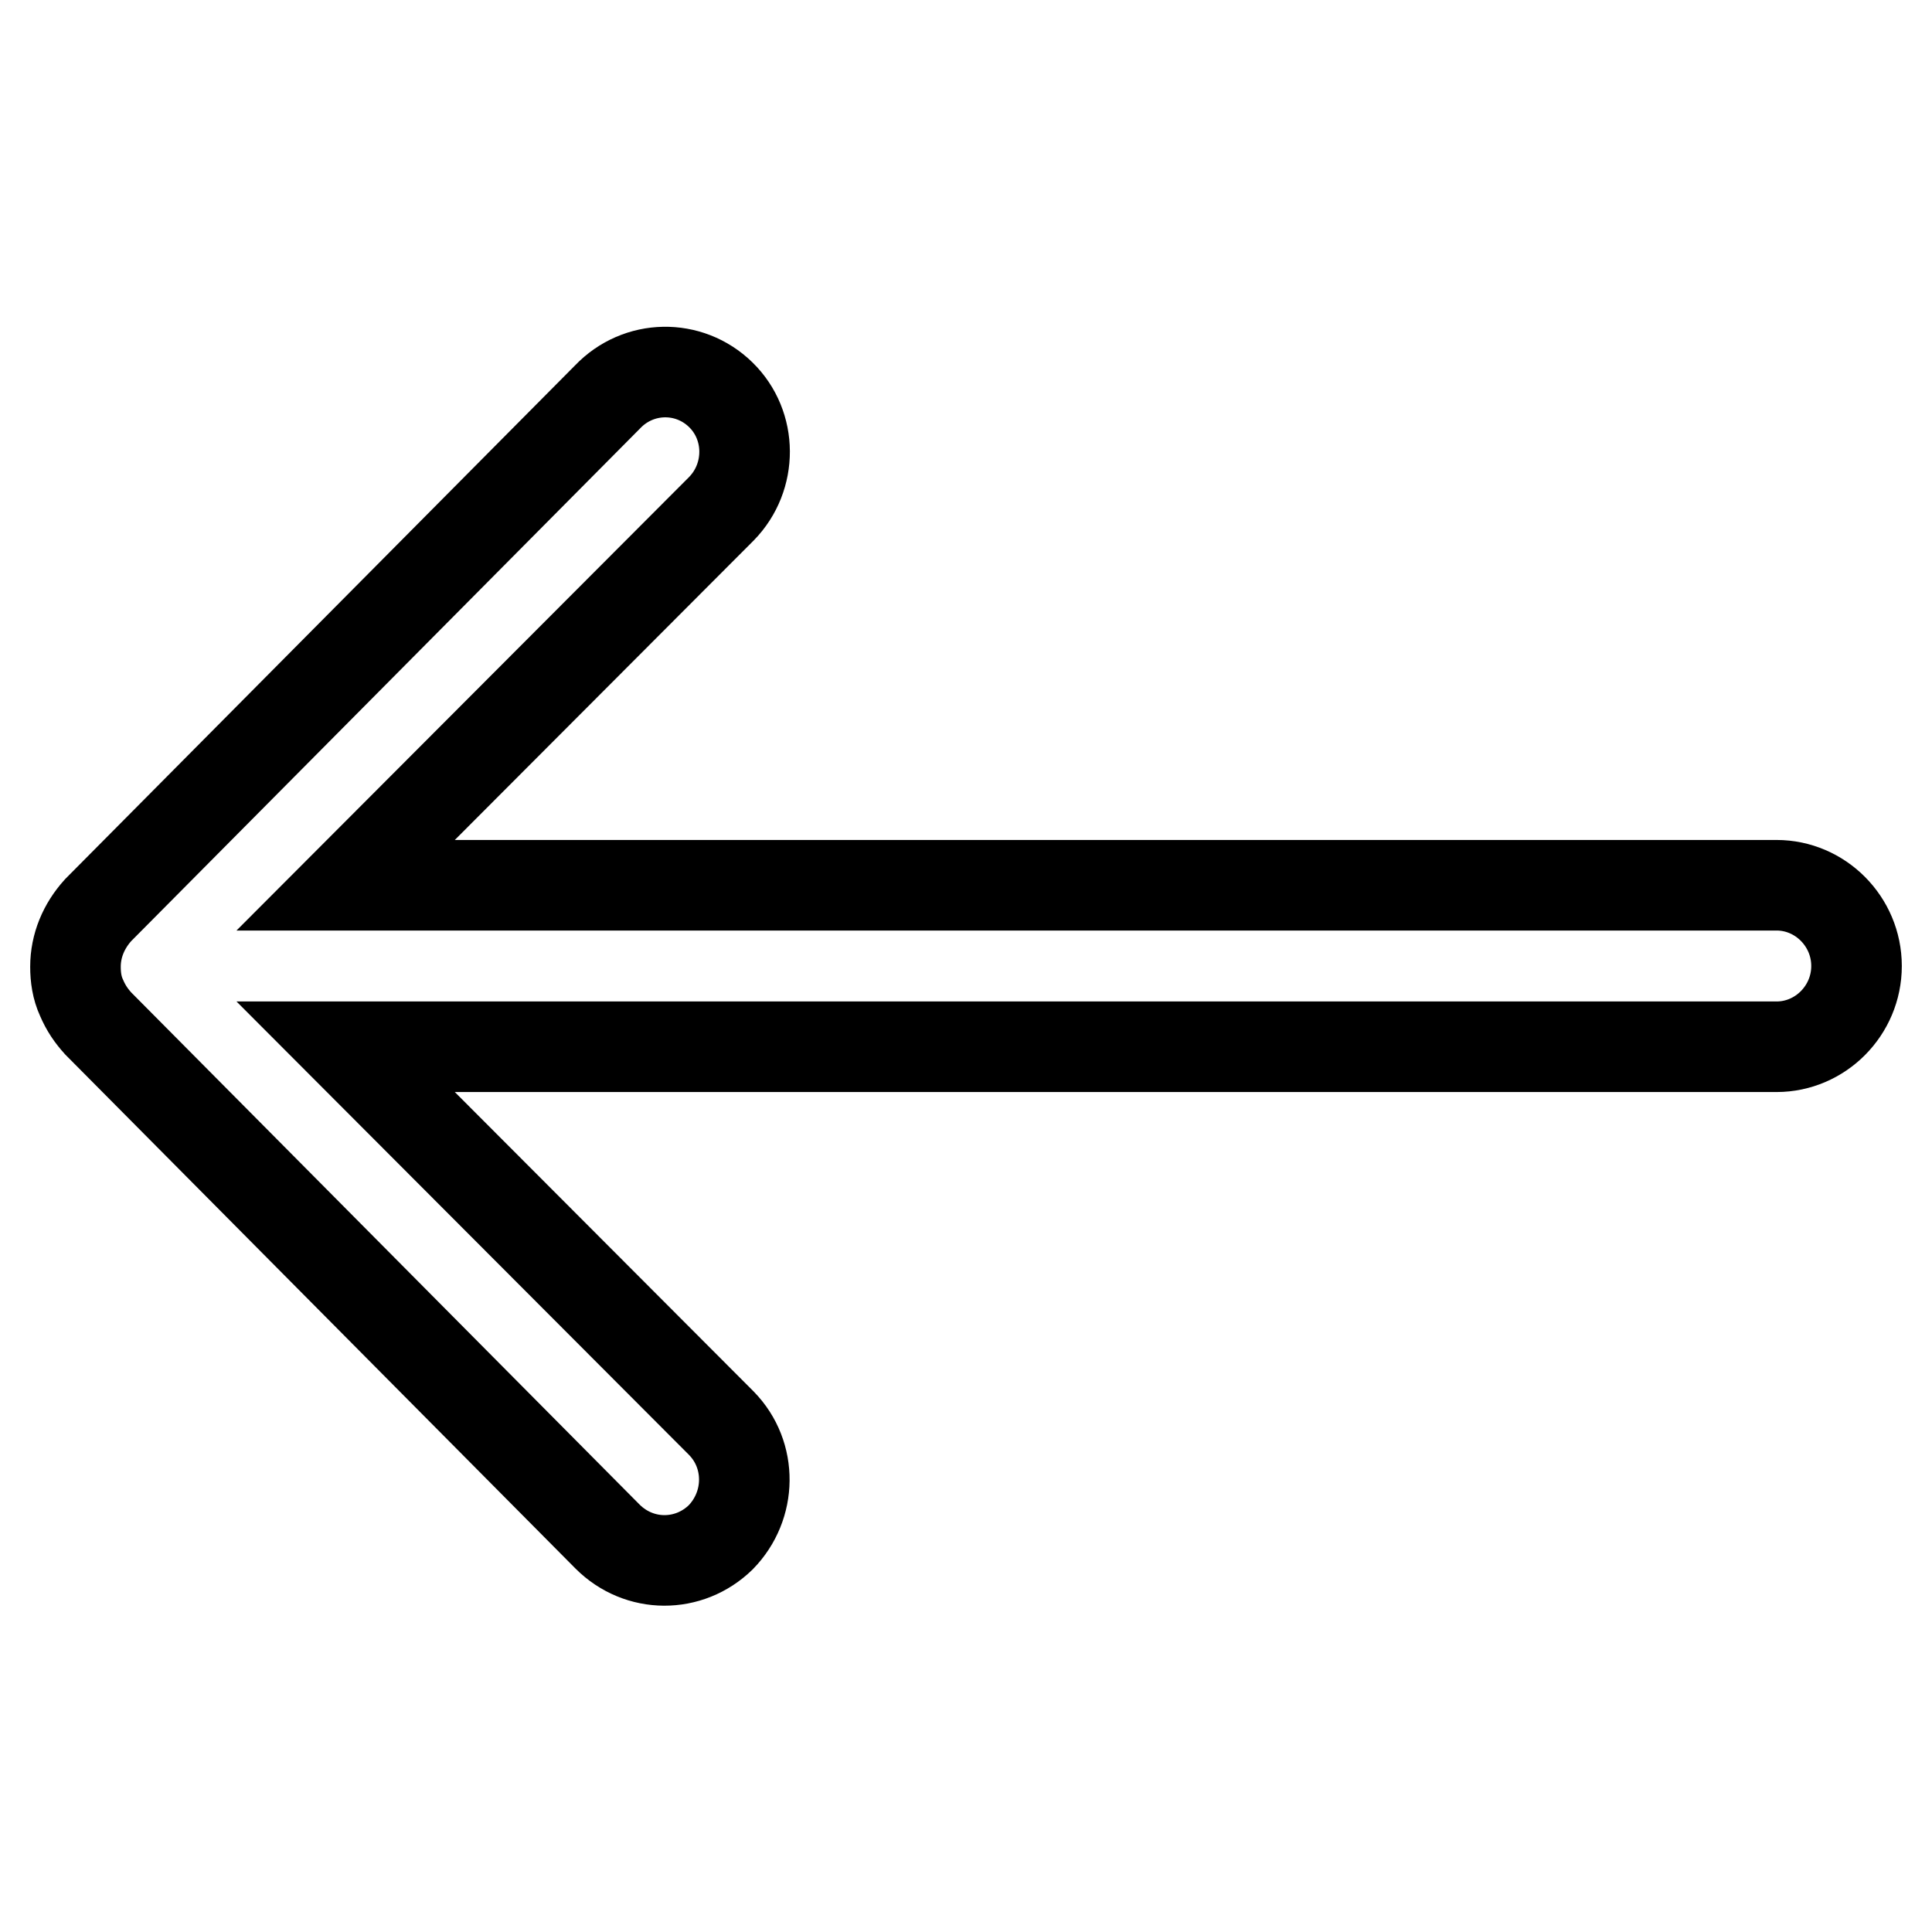 <?xml version="1.0" encoding="utf-8"?>
<!-- Svg Vector Icons : http://www.onlinewebfonts.com/icon -->
<!DOCTYPE svg PUBLIC "-//W3C//DTD SVG 1.1//EN" "http://www.w3.org/Graphics/SVG/1.1/DTD/svg11.dtd">
<svg version="1.1" xmlns="http://www.w3.org/2000/svg" xmlns:xlink="http://www.w3.org/1999/xlink" x="0px" y="0px" viewBox="0 0 256 256" enable-background="new 0 0 256 256" xml:space="preserve">
<g> <path stroke-width="12" fill-opacity="0" stroke="#000000"  d="M95.5,52.3c4.2,4.1,4.2,10.9,0.1,15.1l-49.8,49.9h189.6c5.8,0,10.6,4.8,10.6,10.7s-4.8,10.7-10.6,10.7H45.8 l49.8,49.9c4.1,4.2,4,10.9-0.1,15.1c-4.2,4.1-10.8,4.1-15-0.1l-67.5-68c-0.9-1-1.6-2-2.2-3.4c-0.6-1.3-0.8-2.7-0.8-4.1 c0-2.8,1.1-5.4,3-7.5l67.5-68C84.6,48.3,91.3,48.2,95.5,52.3L95.5,52.3z"/></g>
</svg>
